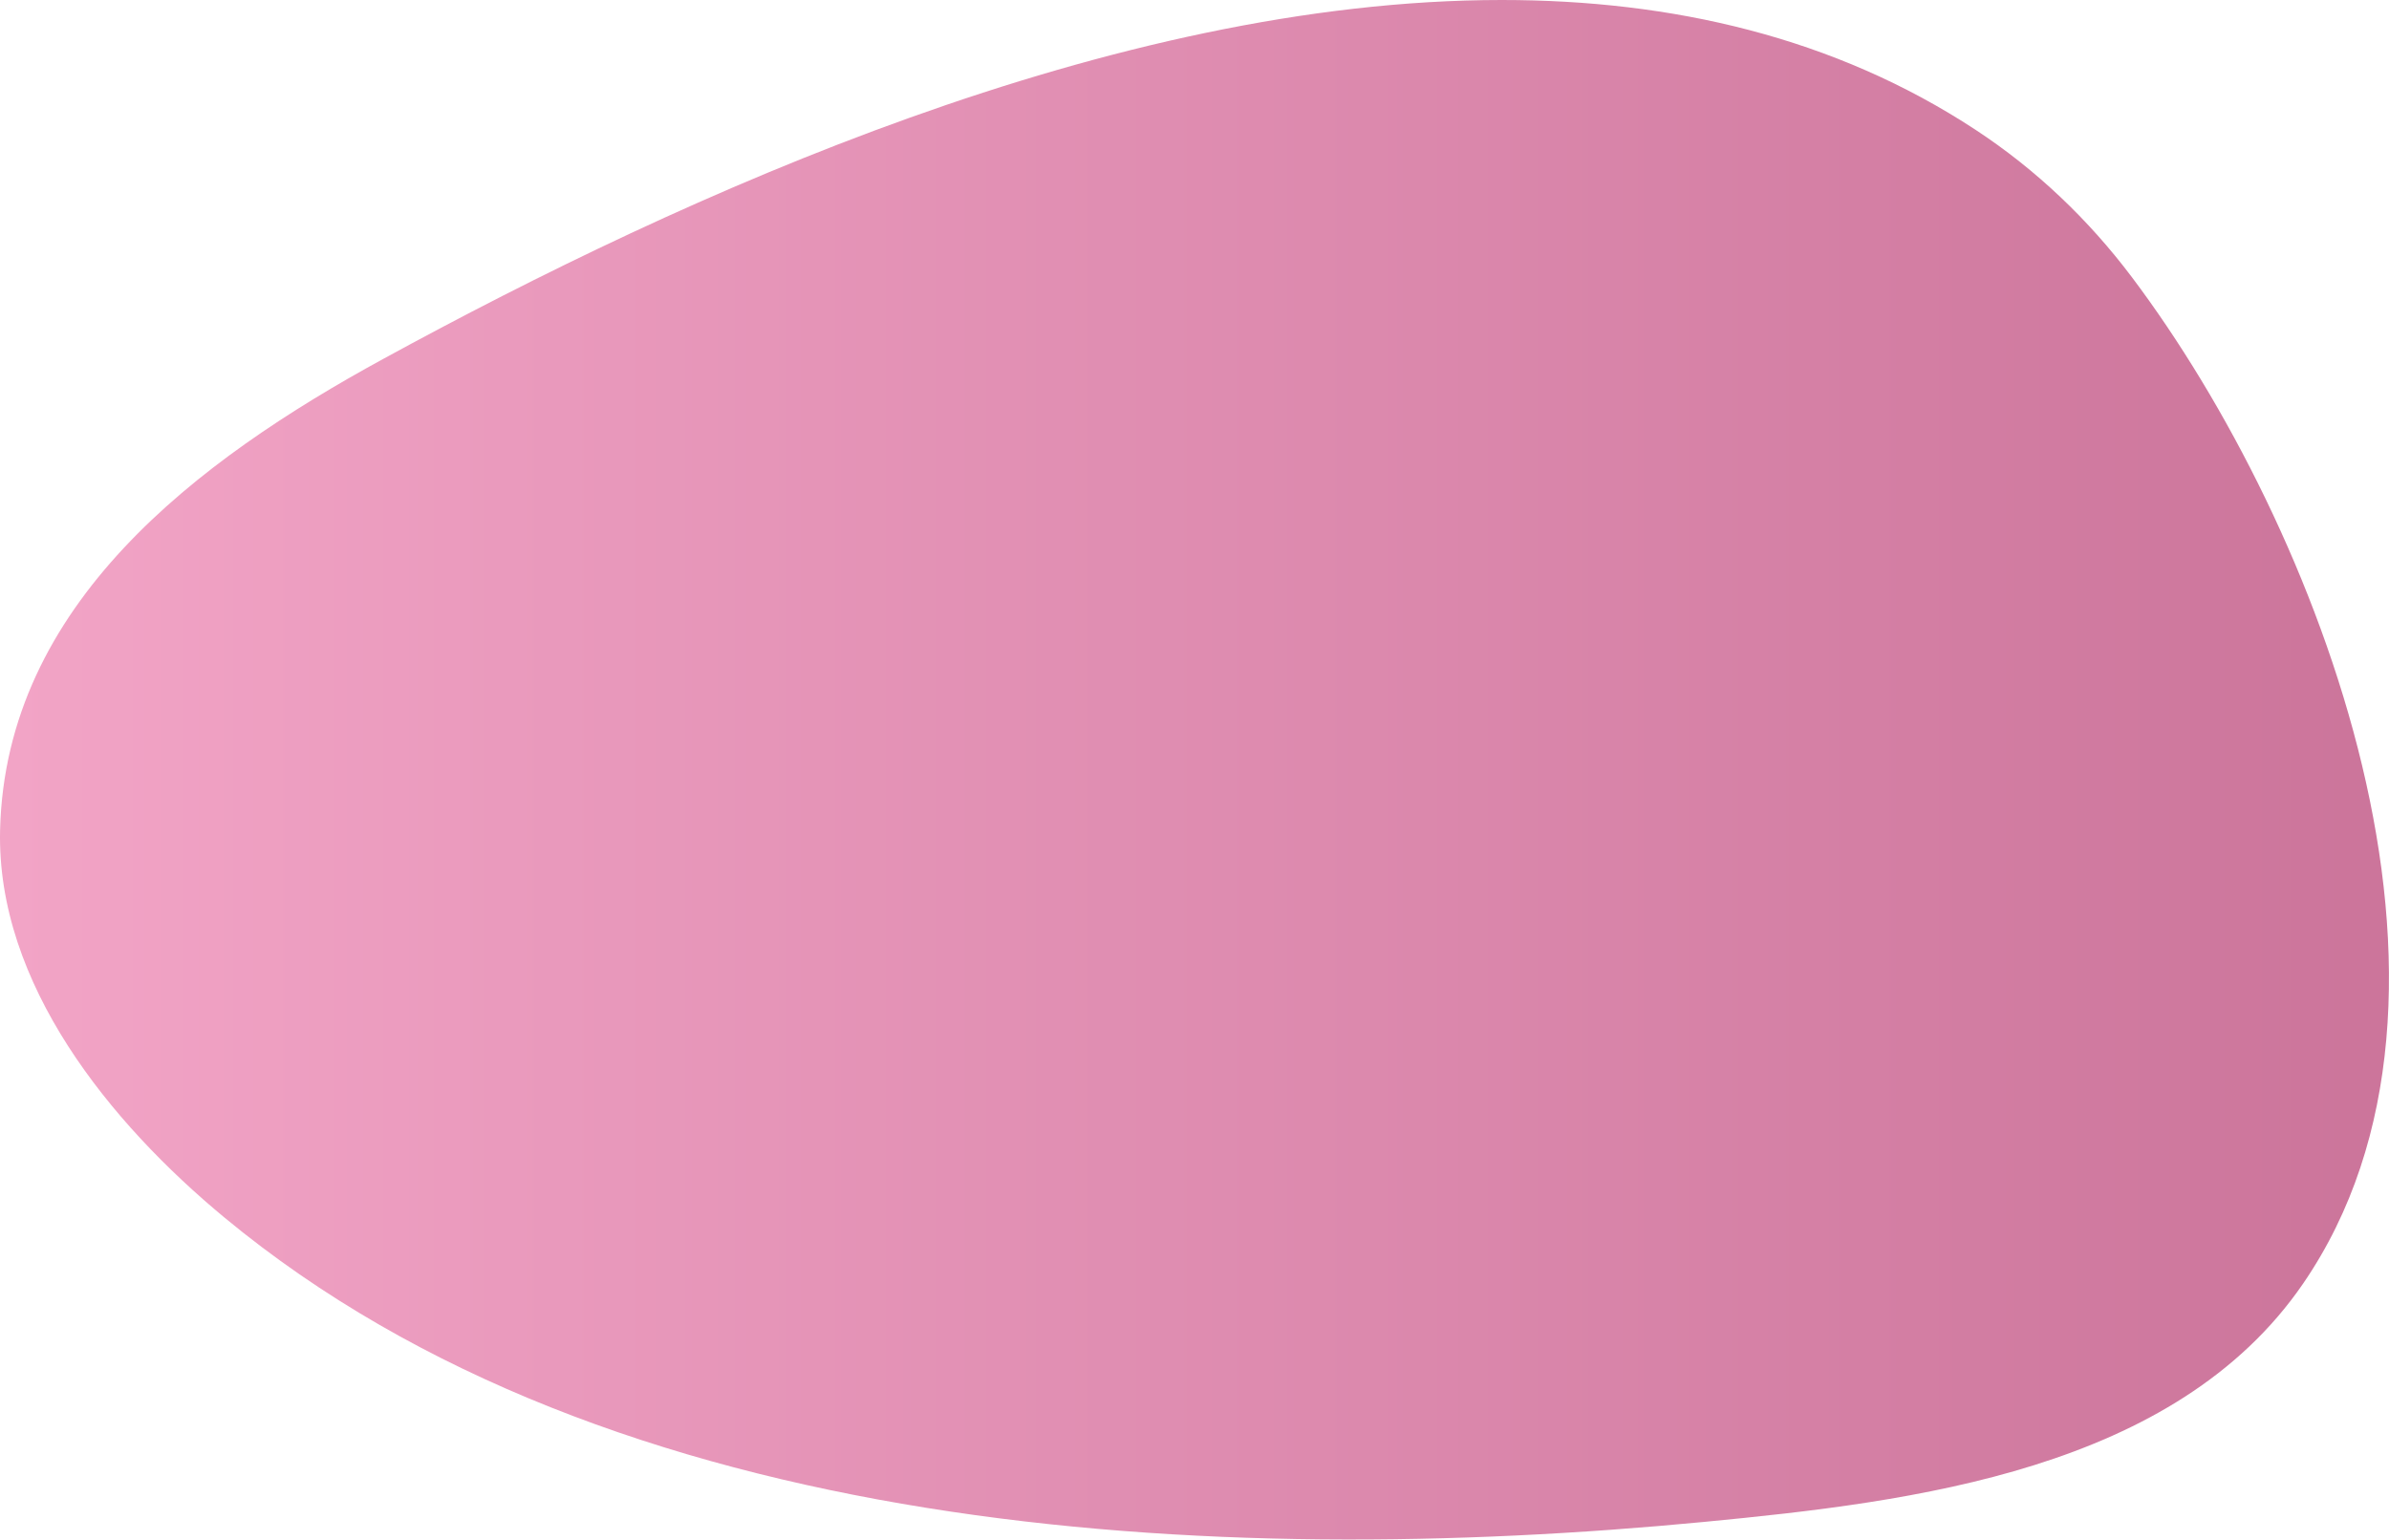 <?xml version="1.0" encoding="UTF-8"?><svg id="Layer_2" xmlns="http://www.w3.org/2000/svg" xmlns:xlink="http://www.w3.org/1999/xlink" viewBox="0 0 271.43 174.97"><defs><style>.cls-1{fill:url(#linear-gradient);}.cls-1,.cls-2{stroke-width:0px;}.cls-2{fill:none;}.cls-3{clip-path:url(#clippath);}</style><clipPath id="clippath"><path class="cls-2" d="m43.54,40.79C22.38,52.34.63,68.68.01,94.33c-.42,17.48,12.51,33.29,25.5,44.05,44.06,36.48,112.44,39.93,168.12,34.58,23.81-2.29,53.5-5.89,68.04-27.08,22.51-32.82,1.85-86.08-19.46-114.39-4.89-6.5-10.86-12.21-17.74-16.73C208.41,4.21,189.95,0,170.63,0c-44.15,0-92.75,22.03-127.09,40.79"/></clipPath><linearGradient id="linear-gradient" x1="-492.56" y1="678.11" x2="-491.56" y2="678.11" gradientTransform="translate(-133422.64 184146.8) rotate(-180) scale(271.43)" gradientUnits="userSpaceOnUse"><stop offset="0" stop-color="#cb749a"/><stop offset="1" stop-color="#f2a4c6"/></linearGradient></defs><g id="Layer_1-2"><g class="cls-3"><rect class="cls-1" x="-.41" y="0" width="284.59" height="178.32"/></g></g></svg>